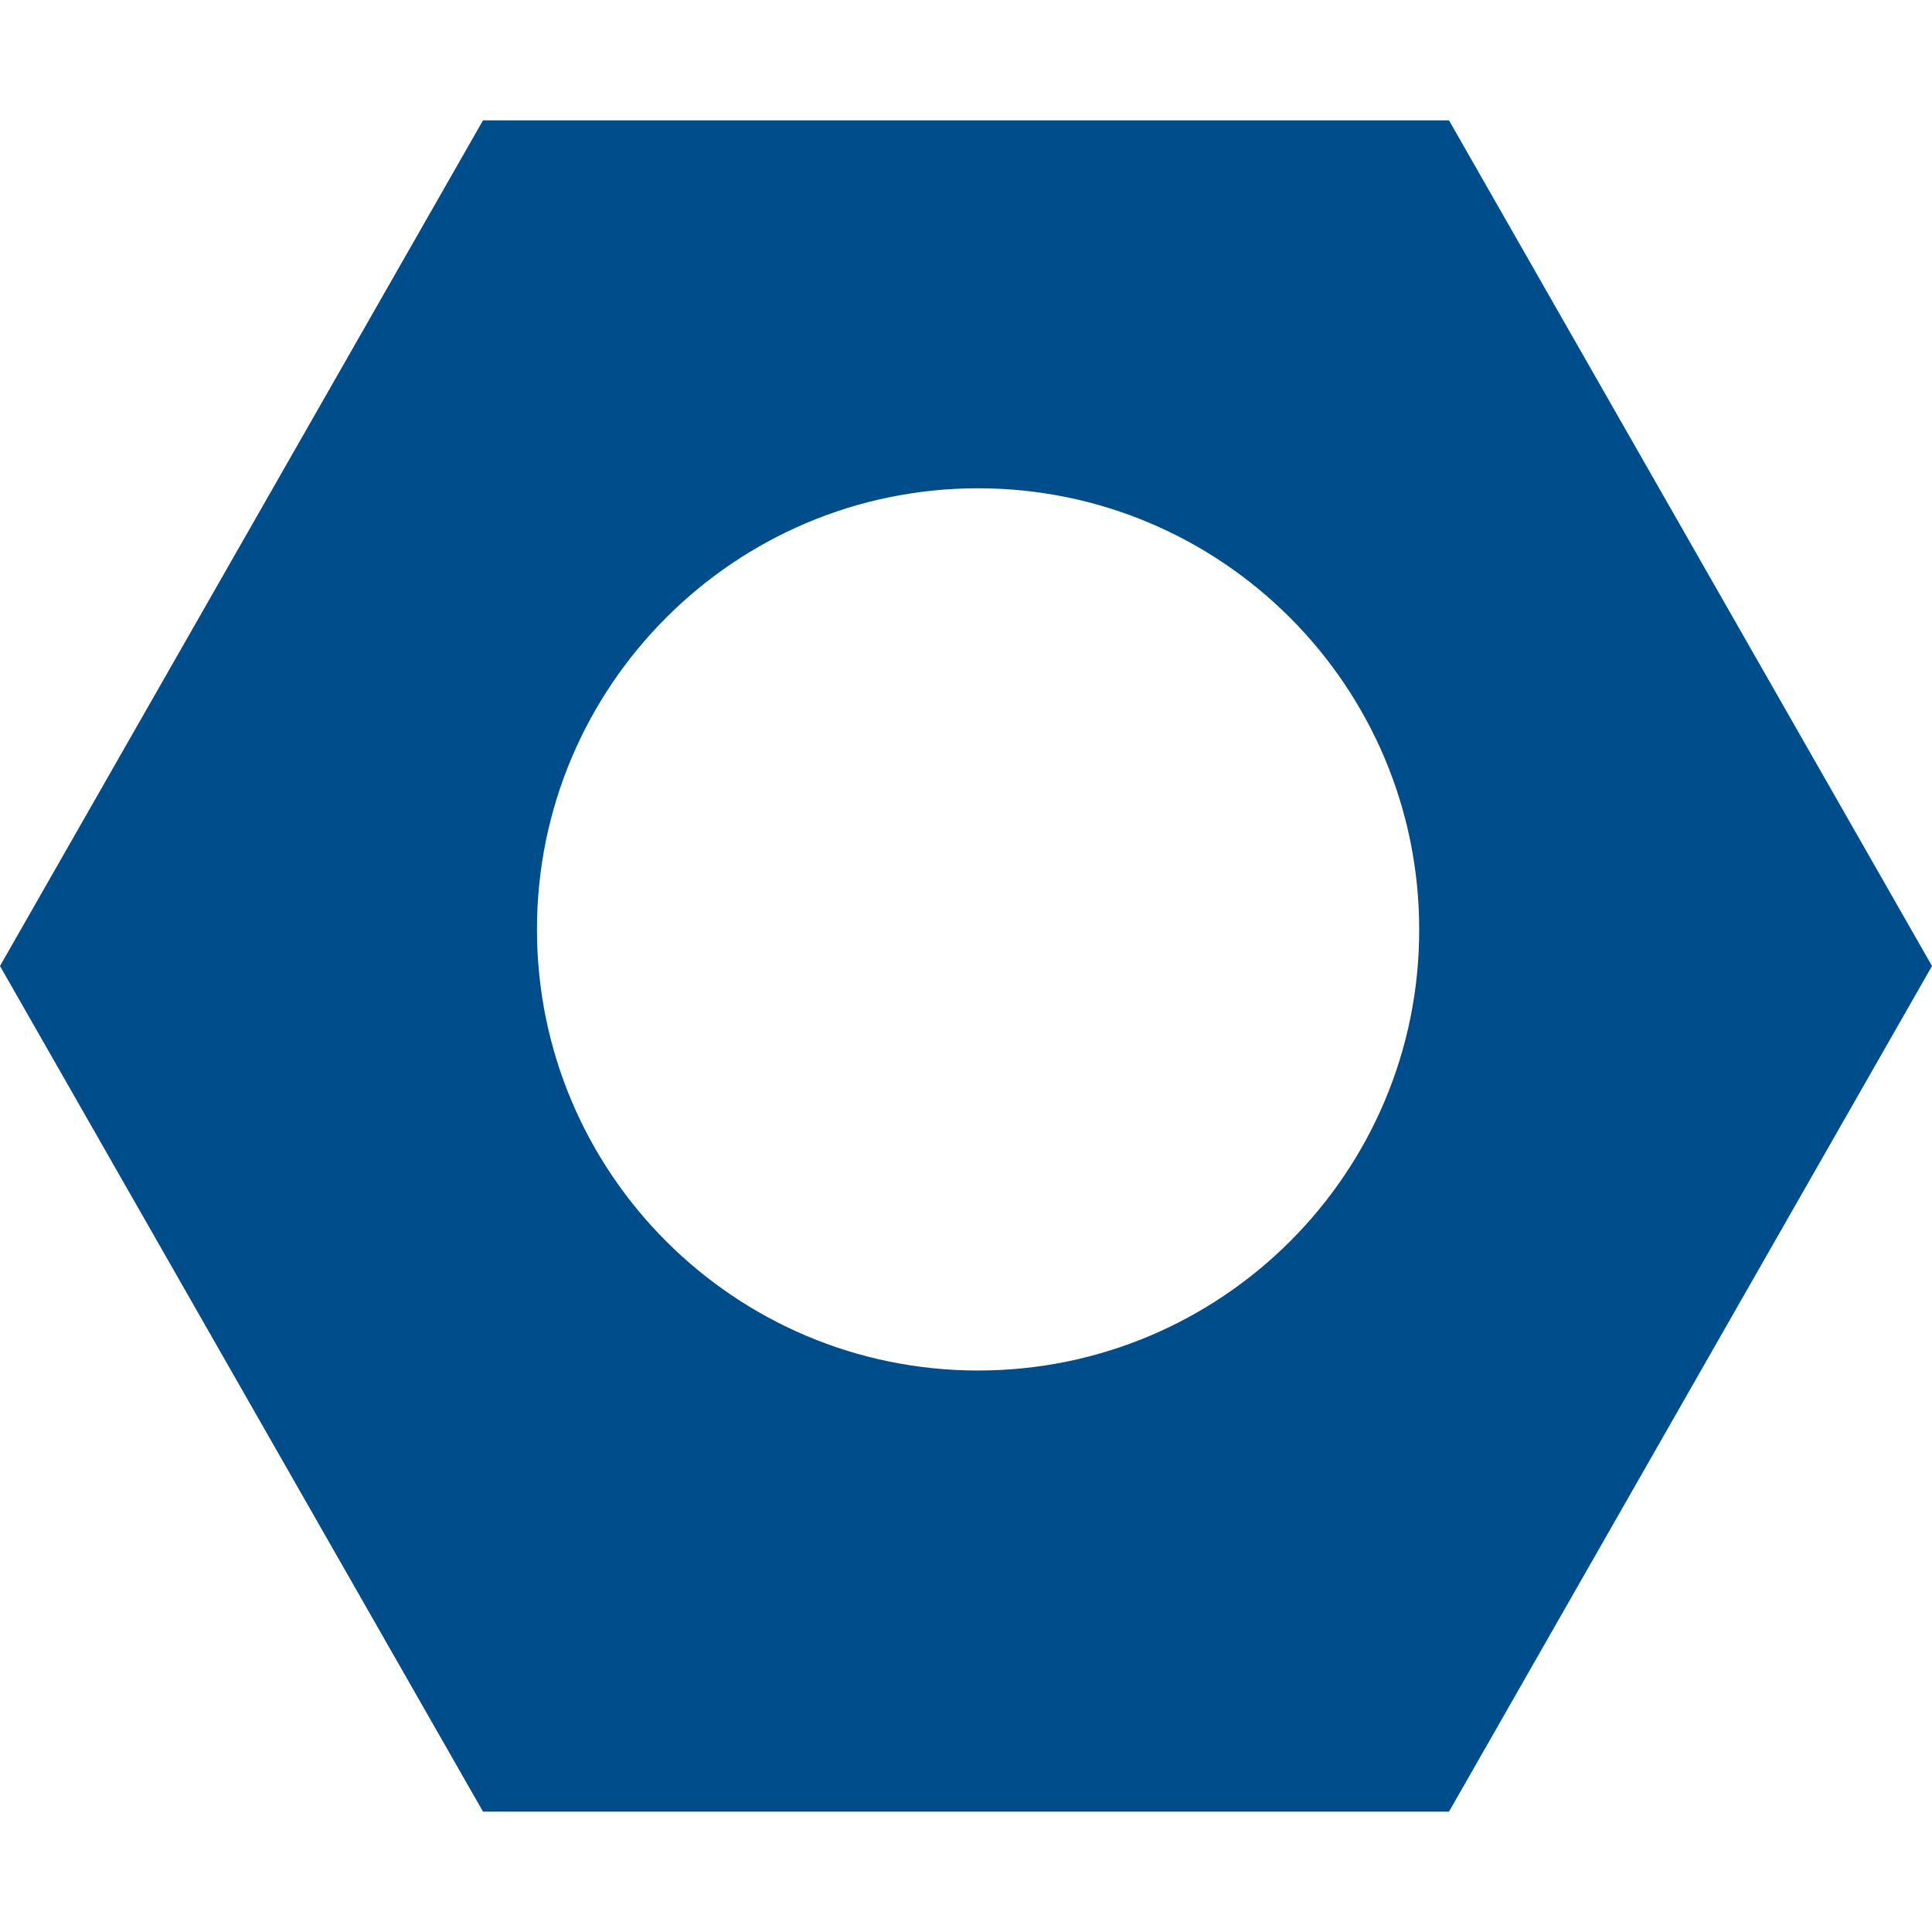 <?xml version="1.0" encoding="UTF-8"?> <!-- Generator: Adobe Illustrator 19.2.1, SVG Export Plug-In . SVG Version: 6.00 Build 0) --> <svg xmlns:svgjs="http://svgjs.com/svgjs" xmlns="http://www.w3.org/2000/svg" xmlns:xlink="http://www.w3.org/1999/xlink" id="Слой_1" x="0px" y="0px" viewBox="0 0 512 512" style="enable-background:new 0 0 512 512;" xml:space="preserve"> <style type="text/css"> .st0{fill:#004D8C;} </style> <g> <g> <g> <path class="st0" d="M128,31.9L0,256l128,224.1h256L512,256L384,31.9H128z M259.2,363.2c-64.6,0-116.9-52.4-116.9-116.9 s52.4-116.9,116.9-116.9s116.9,52.4,116.9,116.9C376.2,310.8,323.8,363.2,259.2,363.2z"></path> </g> </g> </g> </svg> 